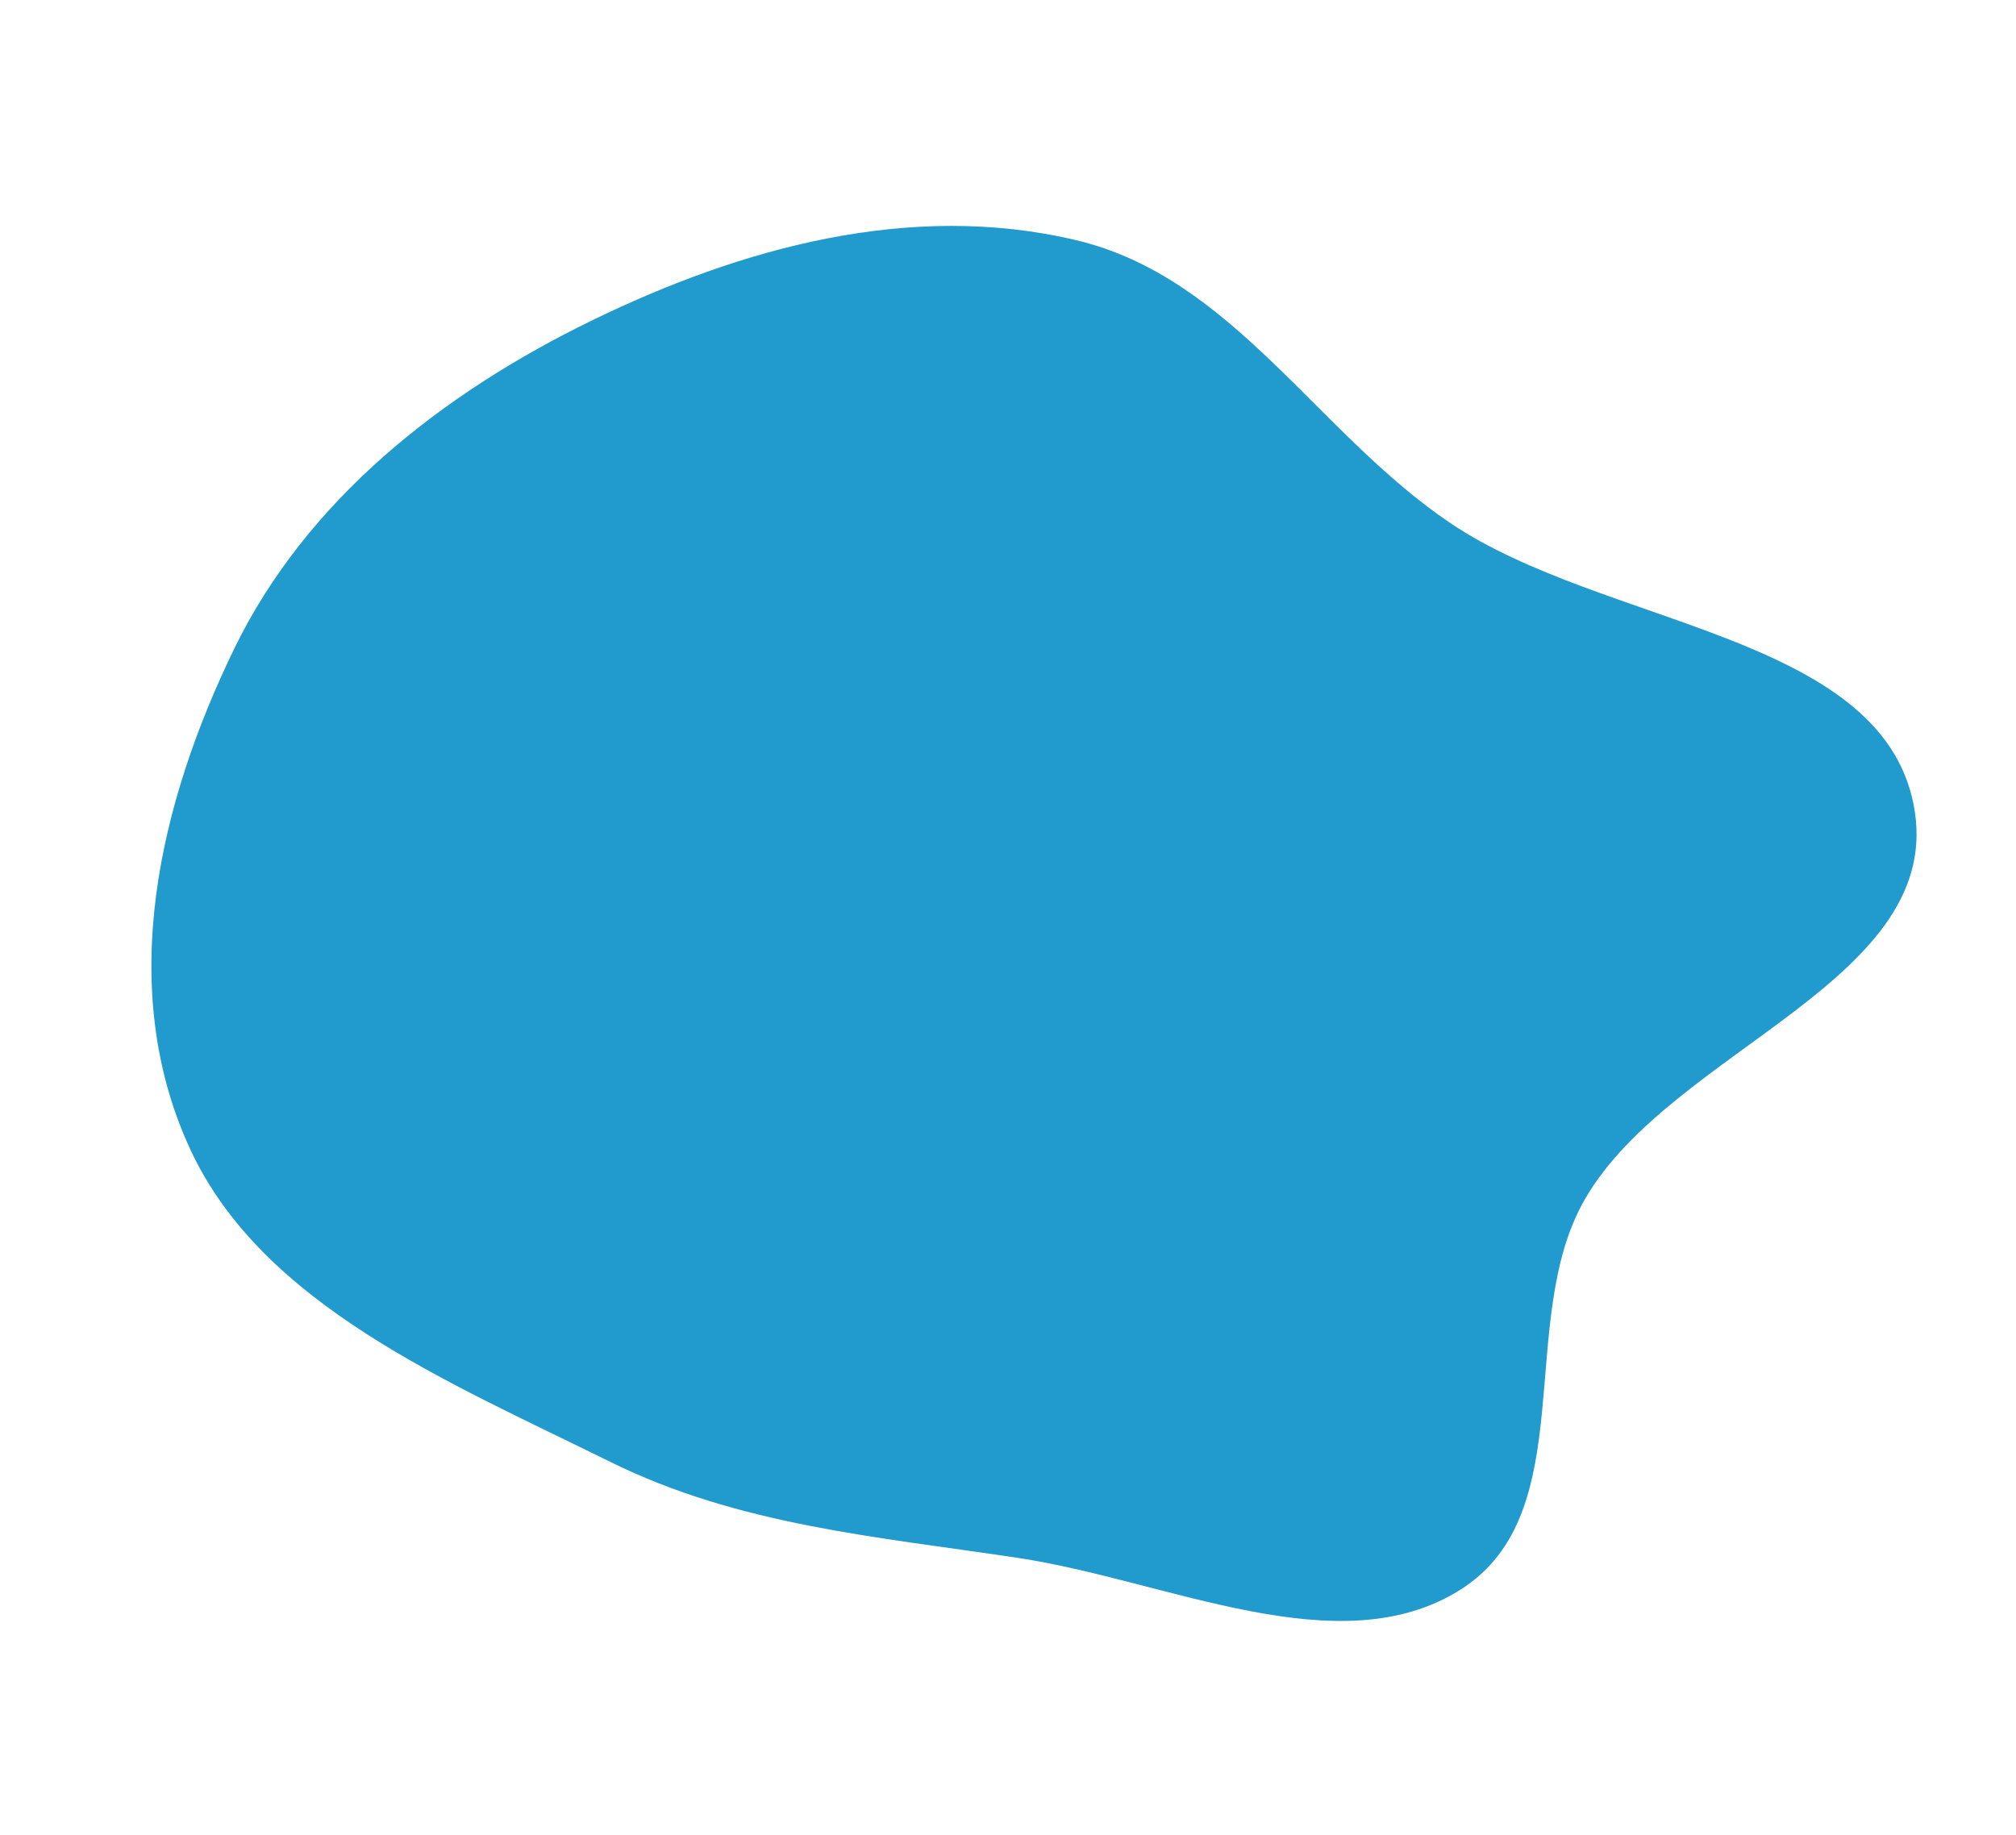 <?xml version="1.0" encoding="UTF-8"?> <svg xmlns="http://www.w3.org/2000/svg" width="805" height="733" viewBox="0 0 805 733" fill="none"> <path fill-rule="evenodd" clip-rule="evenodd" d="M93.58 258.984C122.21 200.14 175.812 157.351 237.039 127.654C295.514 99.291 363.181 80.118 429.738 95.932C492.295 110.796 525.955 173.083 579.181 208.946C640.375 250.177 750.571 253.216 764.087 321.21C778.016 391.276 667.67 418.599 632.856 478.957C604.885 527.451 631.829 604.147 583.157 634.896C534.588 665.579 466.386 631.203 406.187 622.154C349.971 613.704 294.956 609.196 243.733 583.872C179.253 551.994 104.742 521.28 75.892 458.857C45.948 394.066 63.794 320.202 93.58 258.984Z" fill="#219ACD"></path> </svg> 